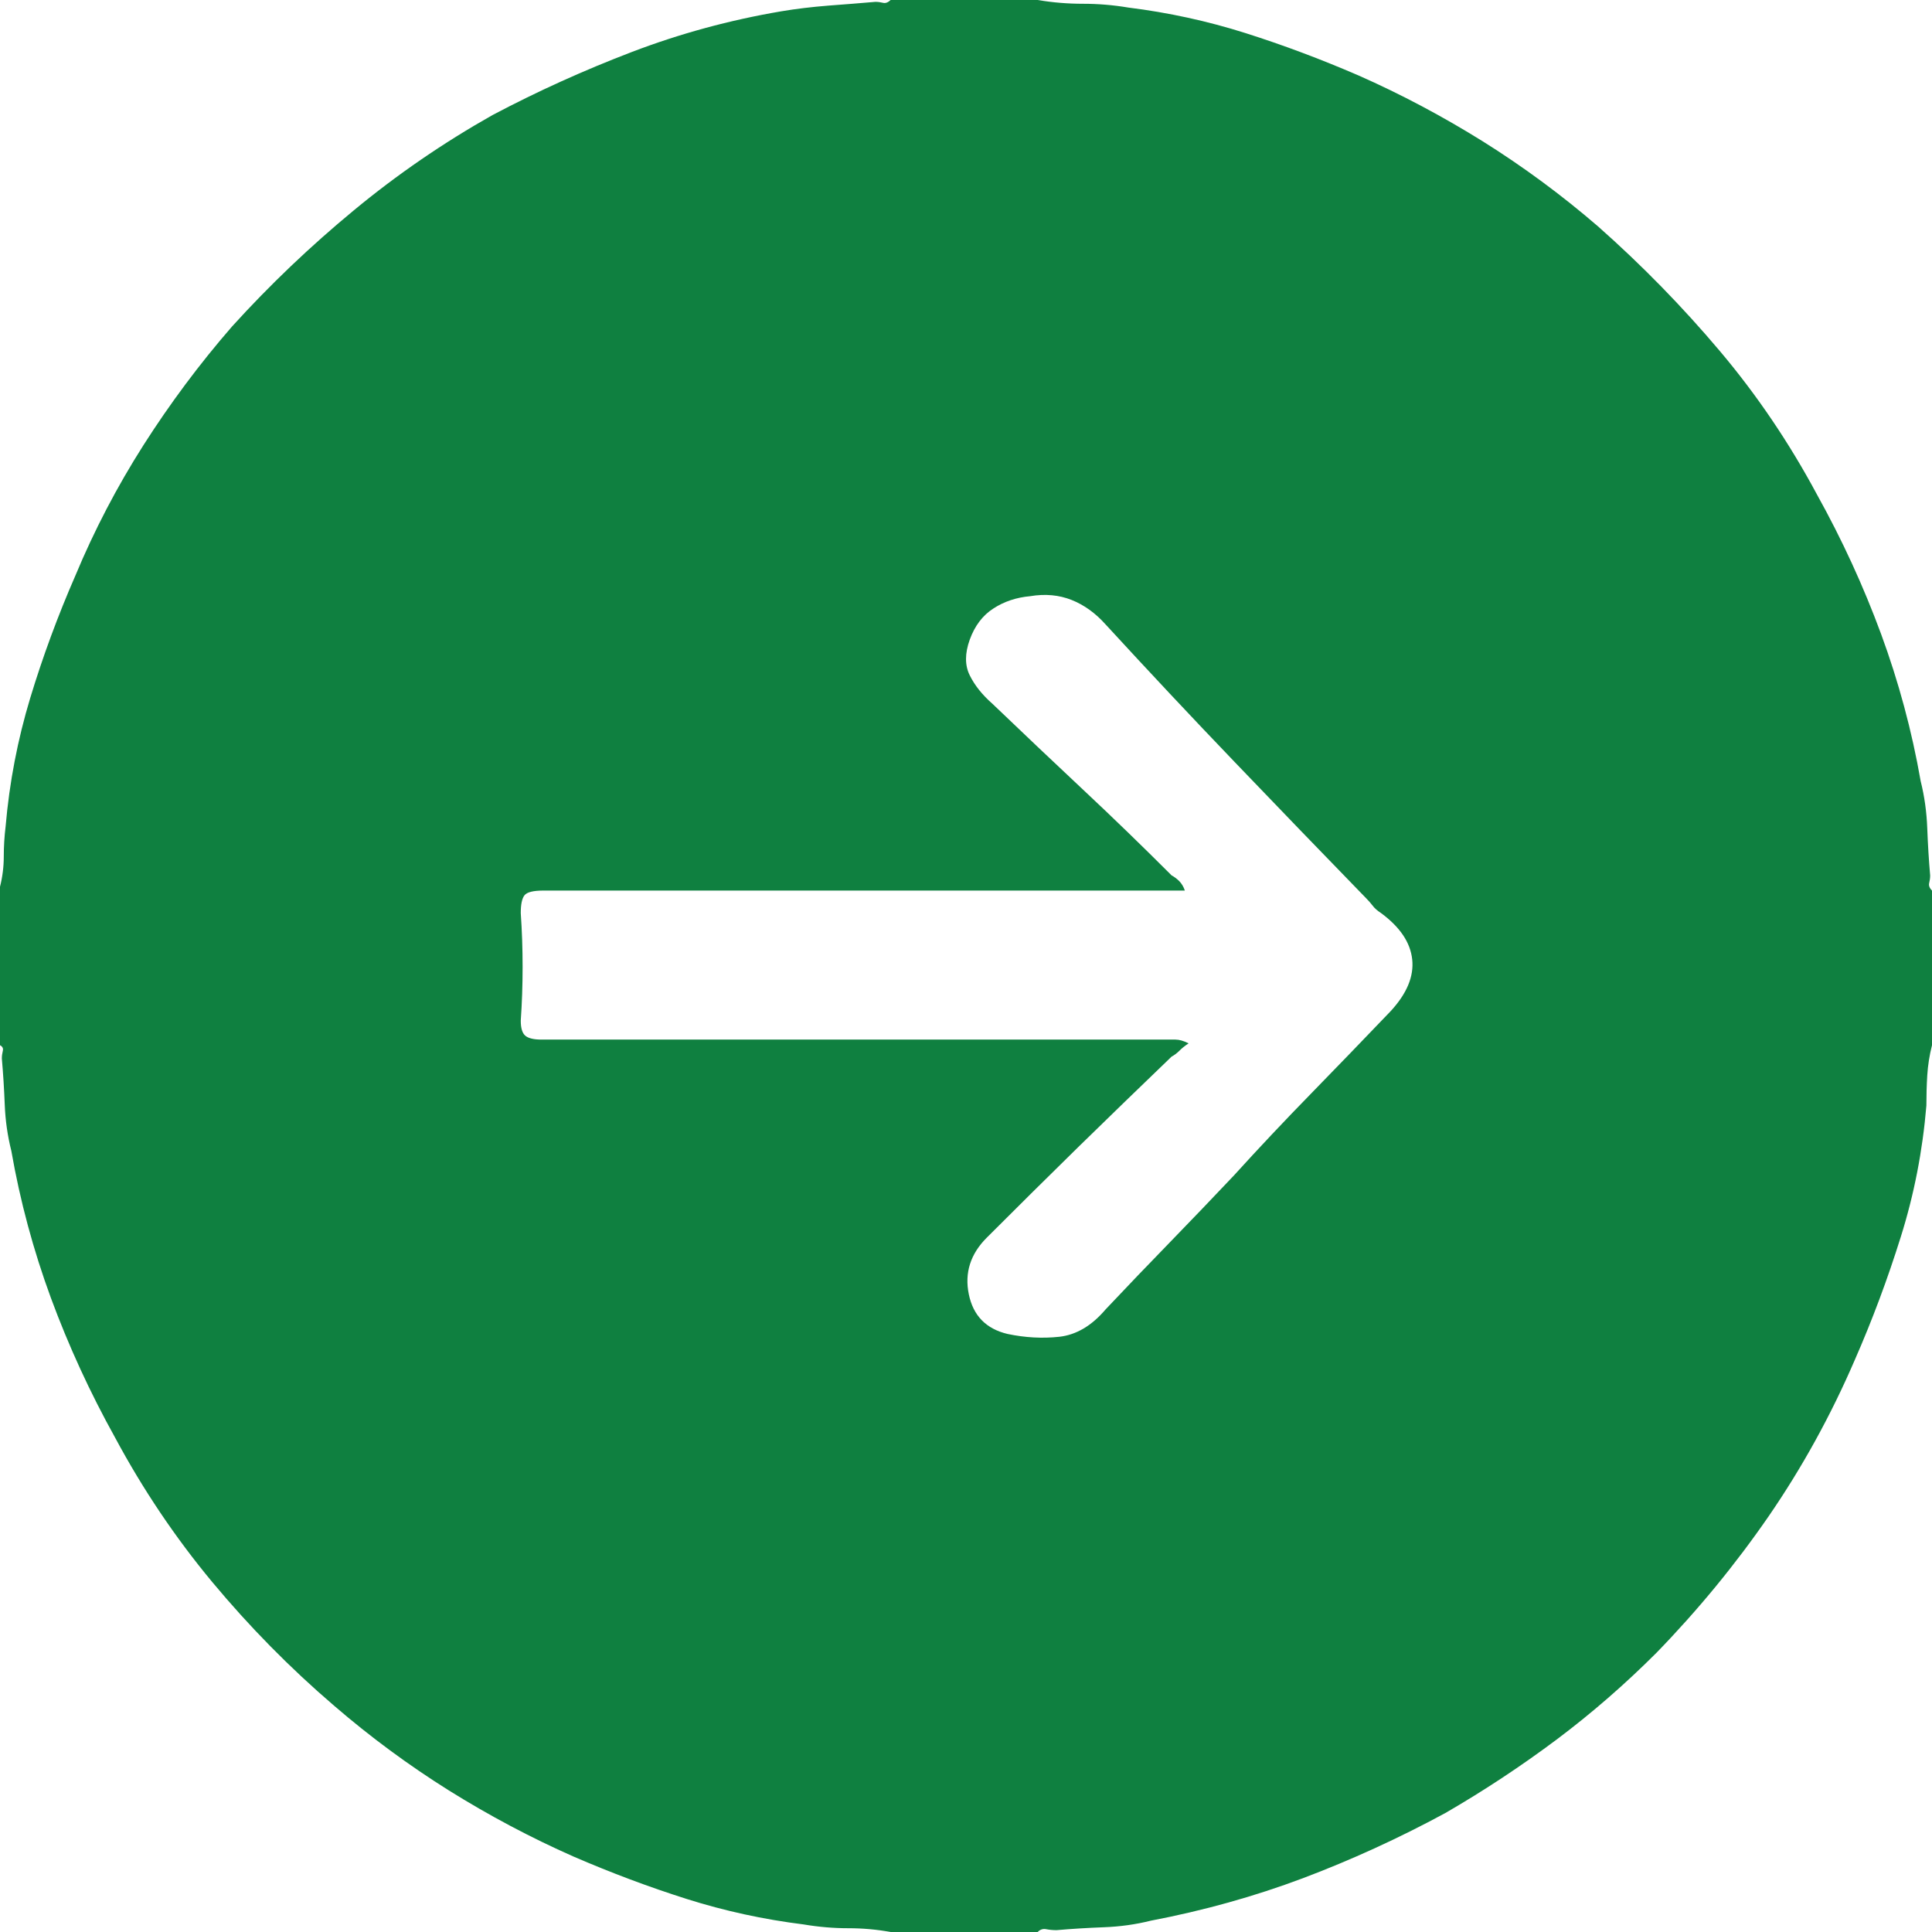 <?xml version="1.0" encoding="UTF-8"?>
<svg xmlns="http://www.w3.org/2000/svg" width="22" height="22" viewBox="0 0 22 22" fill="none">
  <path d="M21.979 9.969C21.964 9.797 21.953 9.618 21.946 9.432C21.939 9.245 21.914 9.066 21.871 8.895C21.771 8.322 21.62 7.763 21.42 7.219C21.219 6.674 20.976 6.145 20.689 5.629C20.374 5.042 20.006 4.497 19.583 3.996C19.16 3.495 18.699 3.022 18.197 2.578C17.782 2.22 17.345 1.898 16.887 1.611C16.428 1.325 15.956 1.074 15.469 0.859C15.039 0.673 14.609 0.512 14.18 0.376C13.75 0.24 13.306 0.143 12.848 0.086C12.676 0.057 12.504 0.043 12.332 0.043C12.16 0.043 11.988 0.029 11.816 0L10.141 0C10.112 0.029 10.083 0.039 10.055 0.032C10.026 0.025 9.997 0.021 9.969 0.021C9.797 0.036 9.618 0.05 9.432 0.064C9.245 0.079 9.066 0.1 8.895 0.129C8.307 0.229 7.742 0.383 7.197 0.591C6.653 0.799 6.123 1.038 5.607 1.311C5.049 1.626 4.522 1.987 4.028 2.396C3.534 2.804 3.072 3.244 2.643 3.717C2.27 4.146 1.934 4.598 1.633 5.07C1.332 5.543 1.074 6.037 0.859 6.553C0.659 7.011 0.487 7.477 0.344 7.949C0.201 8.422 0.107 8.909 0.064 9.41C0.05 9.525 0.043 9.639 0.043 9.754C0.043 9.868 0.029 9.983 0 10.098L0 11.902C0.029 11.917 0.039 11.938 0.032 11.967C0.025 11.995 0.021 12.024 0.021 12.053C0.036 12.225 0.047 12.4 0.054 12.579C0.061 12.758 0.086 12.934 0.129 13.105C0.229 13.678 0.38 14.237 0.58 14.781C0.781 15.325 1.024 15.855 1.311 16.371C1.626 16.958 1.994 17.506 2.417 18.015C2.84 18.523 3.301 18.992 3.803 19.422C4.218 19.78 4.655 20.102 5.113 20.389C5.572 20.675 6.044 20.926 6.531 21.141C6.961 21.327 7.391 21.488 7.82 21.624C8.25 21.76 8.694 21.857 9.152 21.914C9.324 21.943 9.493 21.957 9.657 21.957C9.822 21.957 9.983 21.971 10.141 22L11.816 22C11.845 21.971 11.877 21.961 11.913 21.968C11.949 21.975 11.988 21.979 12.031 21.979C12.203 21.964 12.382 21.953 12.568 21.946C12.755 21.939 12.934 21.914 13.105 21.871C13.707 21.756 14.284 21.595 14.835 21.388C15.386 21.18 15.927 20.933 16.457 20.646C16.901 20.389 17.324 20.109 17.725 19.809C18.126 19.508 18.505 19.178 18.863 18.82C19.336 18.333 19.762 17.814 20.142 17.263C20.521 16.711 20.847 16.12 21.119 15.49C21.32 15.032 21.495 14.563 21.645 14.083C21.796 13.603 21.893 13.105 21.936 12.59C21.936 12.475 21.939 12.361 21.946 12.246C21.953 12.132 21.971 12.017 22 11.902L22 10.141C21.971 10.112 21.961 10.083 21.968 10.055C21.975 10.026 21.979 9.997 21.979 9.969ZM15.834 11.516C15.533 11.831 15.232 12.142 14.932 12.45C14.631 12.758 14.337 13.07 14.051 13.385C13.807 13.643 13.564 13.897 13.32 14.148C13.077 14.398 12.833 14.652 12.59 14.91C12.432 15.096 12.257 15.2 12.063 15.222C11.87 15.243 11.673 15.232 11.473 15.19C11.229 15.132 11.082 14.982 11.032 14.738C10.982 14.495 11.05 14.28 11.236 14.094C11.58 13.75 11.927 13.406 12.278 13.062C12.629 12.719 12.984 12.375 13.342 12.031C13.37 12.017 13.399 11.995 13.428 11.967C13.456 11.938 13.492 11.909 13.535 11.881C13.478 11.852 13.428 11.838 13.385 11.838C13.342 11.838 13.299 11.838 13.256 11.838C12.669 11.838 12.081 11.838 11.494 11.838C10.893 11.838 10.298 11.838 9.711 11.838C9.124 11.838 8.529 11.838 7.928 11.838C7.34 11.838 6.753 11.838 6.166 11.838C6.08 11.838 6.019 11.824 5.983 11.795C5.948 11.766 5.93 11.709 5.93 11.623C5.944 11.422 5.951 11.218 5.951 11.011C5.951 10.803 5.944 10.599 5.93 10.398C5.93 10.298 5.944 10.23 5.973 10.194C6.001 10.159 6.073 10.141 6.188 10.141C6.775 10.141 7.362 10.141 7.949 10.141C8.522 10.141 9.102 10.141 9.689 10.141C10.277 10.141 10.864 10.141 11.451 10.141C12.038 10.141 12.626 10.141 13.213 10.141H13.492C13.478 10.098 13.456 10.062 13.428 10.033C13.399 10.005 13.37 9.983 13.342 9.969C13.012 9.639 12.676 9.313 12.332 8.991C11.988 8.669 11.645 8.343 11.301 8.014C11.186 7.913 11.1 7.806 11.043 7.691C10.986 7.577 10.986 7.441 11.043 7.283C11.1 7.126 11.19 7.007 11.312 6.929C11.433 6.85 11.573 6.803 11.73 6.789C11.902 6.76 12.06 6.775 12.203 6.832C12.346 6.889 12.475 6.982 12.59 7.111C13.077 7.641 13.567 8.164 14.062 8.68C14.556 9.195 15.053 9.711 15.555 10.227C15.583 10.255 15.608 10.284 15.63 10.312C15.651 10.341 15.684 10.37 15.727 10.398C15.941 10.556 16.06 10.731 16.081 10.925C16.102 11.118 16.02 11.315 15.834 11.516Z" fill="#0F8040"></path>
</svg>
